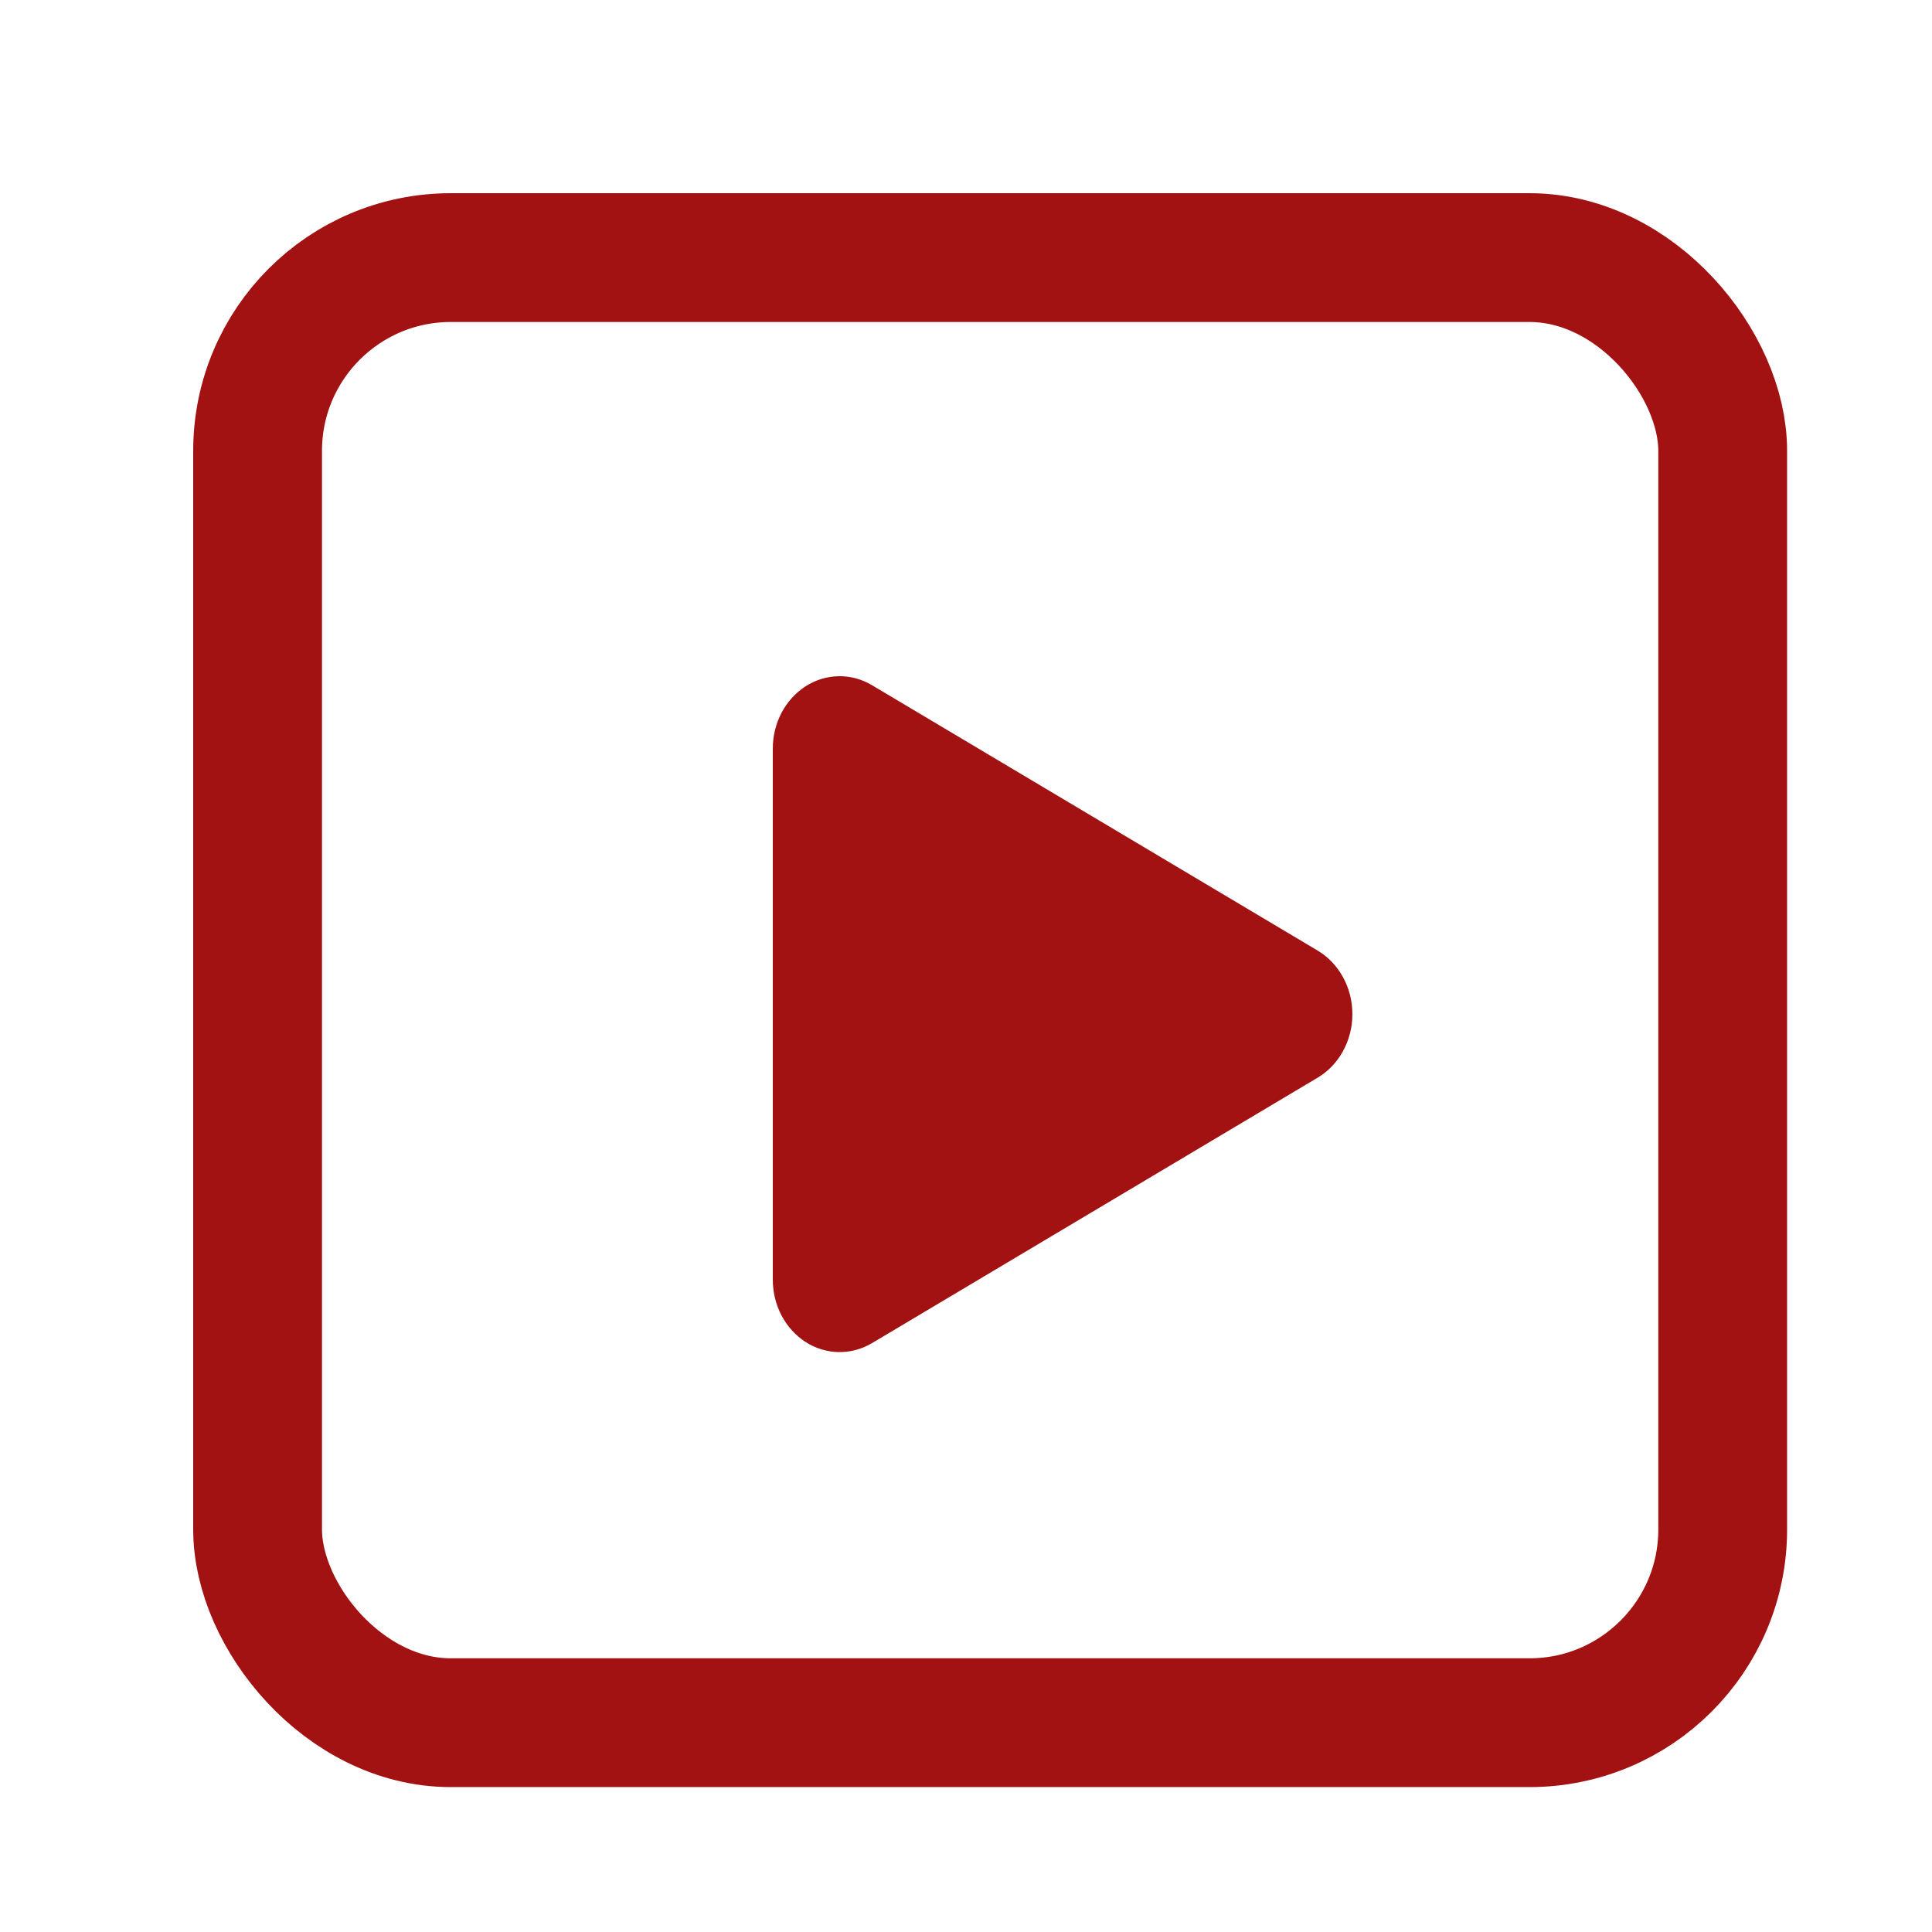 <svg xmlns="http://www.w3.org/2000/svg" width="30" height="30" viewBox="0 0 30 30" fill="none">
  <path d="M20.462 14.762C20.625 14.859 20.761 15.002 20.855 15.175C20.95 15.348 21 15.546 21 15.748C21 15.949 20.95 16.147 20.855 16.32C20.761 16.493 20.625 16.636 20.462 16.733L13.539 20.857C13.38 20.951 13.202 20.998 13.022 20.995C12.841 20.992 12.665 20.938 12.51 20.839C12.354 20.739 12.226 20.597 12.136 20.428C12.047 20.258 12 20.066 12 19.87V11.625C12 11.429 12.047 11.237 12.136 11.067C12.226 10.898 12.355 10.756 12.51 10.656C12.665 10.557 12.842 10.503 13.023 10.5C13.203 10.497 13.381 10.545 13.539 10.639L20.463 14.762H20.462Z" fill="#A21212"/>
  <rect x="4" y="4" width="22.75" height="22.75" rx="3" stroke="#A21212" stroke-width="2"/>
</svg>